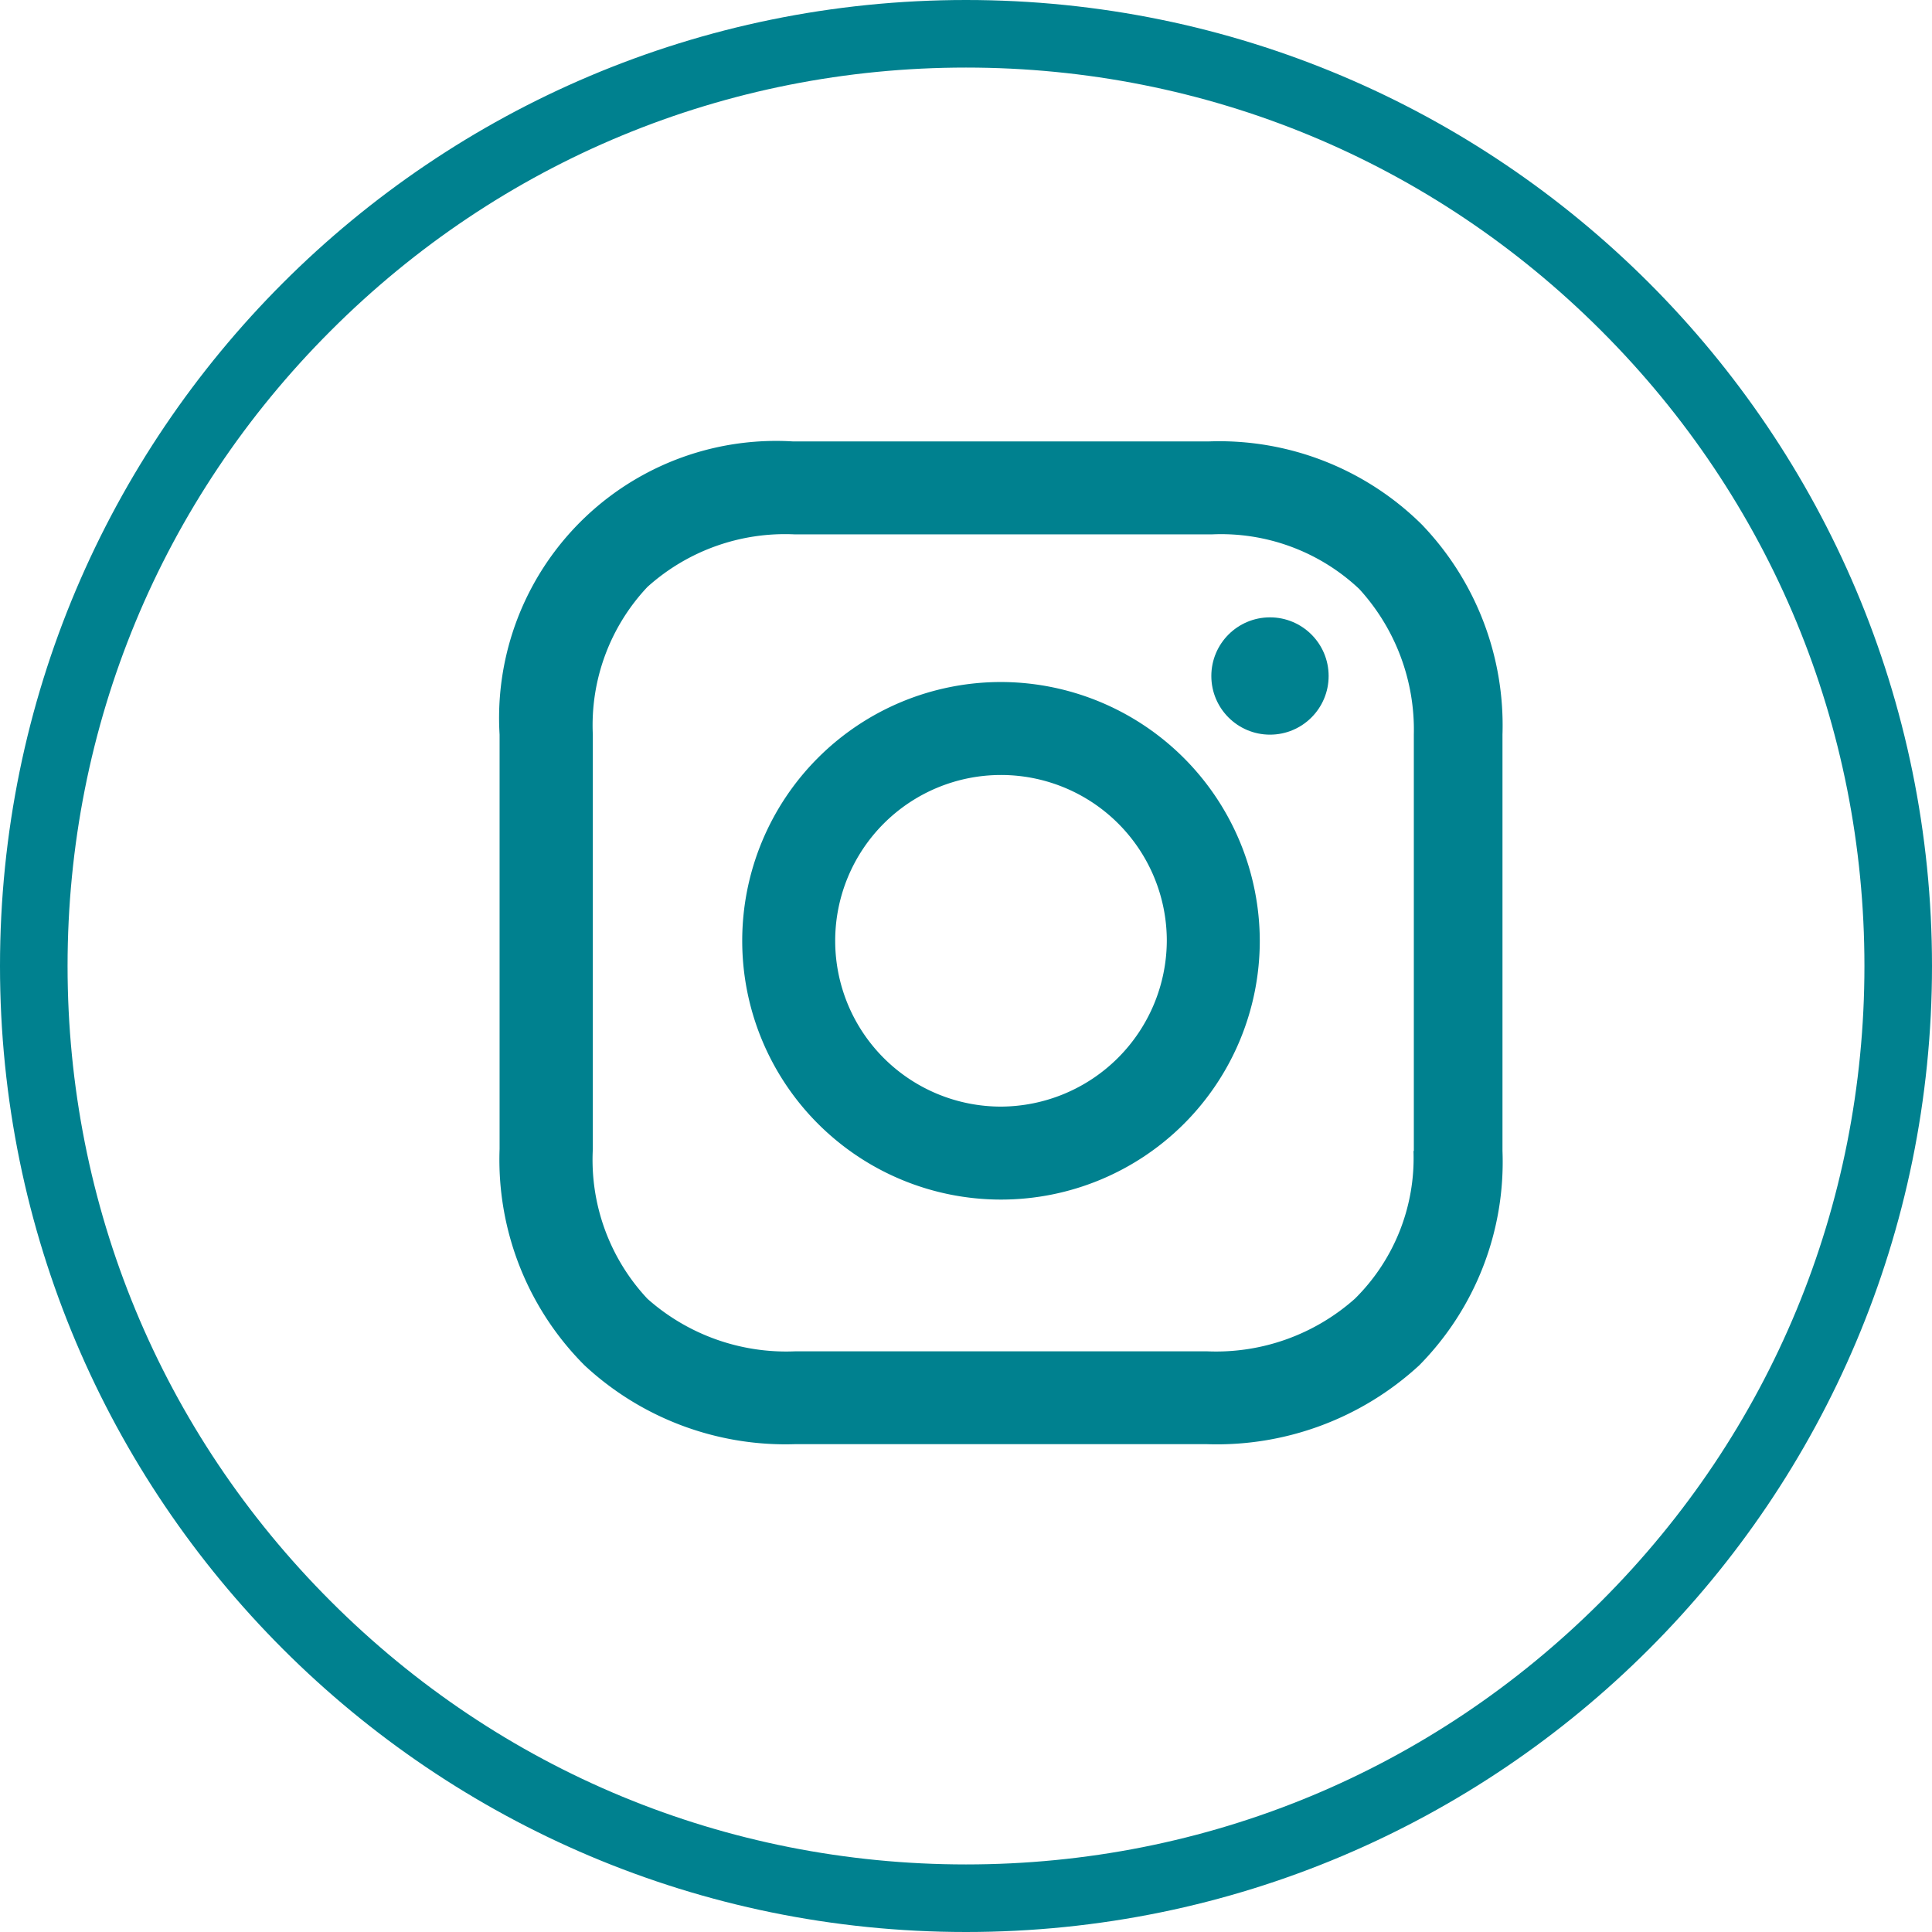 <svg xmlns="http://www.w3.org/2000/svg" width="28.594" height="28.594" viewBox="0 0 28.594 28.594">
  <g id="Group_1580" data-name="Group 1580" transform="translate(-2167.85 -110.707)">
    <g id="Group_941" data-name="Group 941" transform="translate(2175.244 117.24)">
      <g id="_1161953_instagram_icon" data-name="1161953_instagram_icon">
        <path id="Path_1010" data-name="Path 1010" d="M19.23,16.7a3.83,3.83,0,1,0,3.83,3.83A3.838,3.838,0,0,0,19.23,16.7Zm0,6.284a2.454,2.454,0,1,1,2.454-2.454A2.465,2.465,0,0,1,19.23,22.984Z" transform="translate(-11.809 -13.139)" fill="#00818f"/>
        <circle id="Ellipse_2" data-name="Ellipse 2" cx="0.868" cy="0.868" r="0.868" transform="translate(10.534 2.604)" fill="#00818f"/>
        <path id="Path_1011" data-name="Path 1011" d="M17.046,6.027A4.262,4.262,0,0,0,13.9,4.8H7.739A4.1,4.1,0,0,0,3.4,9.139v6.135a4.306,4.306,0,0,0,1.257,3.2,4.367,4.367,0,0,0,3.112,1.167h6.1a4.419,4.419,0,0,0,3.142-1.167A4.284,4.284,0,0,0,18.243,15.3V9.139A4.29,4.29,0,0,0,17.046,6.027Zm-.12,9.277a2.924,2.924,0,0,1-.868,2.185,3.093,3.093,0,0,1-2.185.778h-6.1a3.093,3.093,0,0,1-2.185-.778,3.008,3.008,0,0,1-.808-2.214V9.139a2.983,2.983,0,0,1,.808-2.185,3.043,3.043,0,0,1,2.185-.778h6.165a2.983,2.983,0,0,1,2.185.808,3.088,3.088,0,0,1,.808,2.155V15.3Z" transform="translate(-3.4 -4.8)" fill="#00818f"/>
      </g>
    </g>
    <g id="Path_2185" data-name="Path 2185" transform="translate(2167.85 110.707)" fill="none">
      <path d="M14.3,0A14.3,14.3,0,1,1,0,14.3,14.3,14.3,0,0,1,14.3,0Z" stroke="none"/>
      <path d="M 14.297 1 C 10.745 1 7.406 2.383 4.895 4.895 C 2.383 7.406 1 10.745 1 14.297 C 1 17.849 2.383 21.188 4.895 23.699 C 7.406 26.211 10.745 27.594 14.297 27.594 C 17.849 27.594 21.188 26.211 23.699 23.699 C 26.211 21.188 27.594 17.849 27.594 14.297 C 27.594 10.745 26.211 7.406 23.699 4.895 C 21.188 2.383 17.849 1 14.297 1 M 14.297 -1.9073486328125e-06 C 22.193 -1.9073486328125e-06 28.594 6.401 28.594 14.297 C 28.594 22.193 22.193 28.594 14.297 28.594 C 6.401 28.594 -1.9073486328125e-06 22.193 -1.9073486328125e-06 14.297 C -1.9073486328125e-06 6.401 6.401 -1.9073486328125e-06 14.297 -1.9073486328125e-06 Z" stroke="none" fill="#00818f"/>
    </g>
  </g>
</svg>
